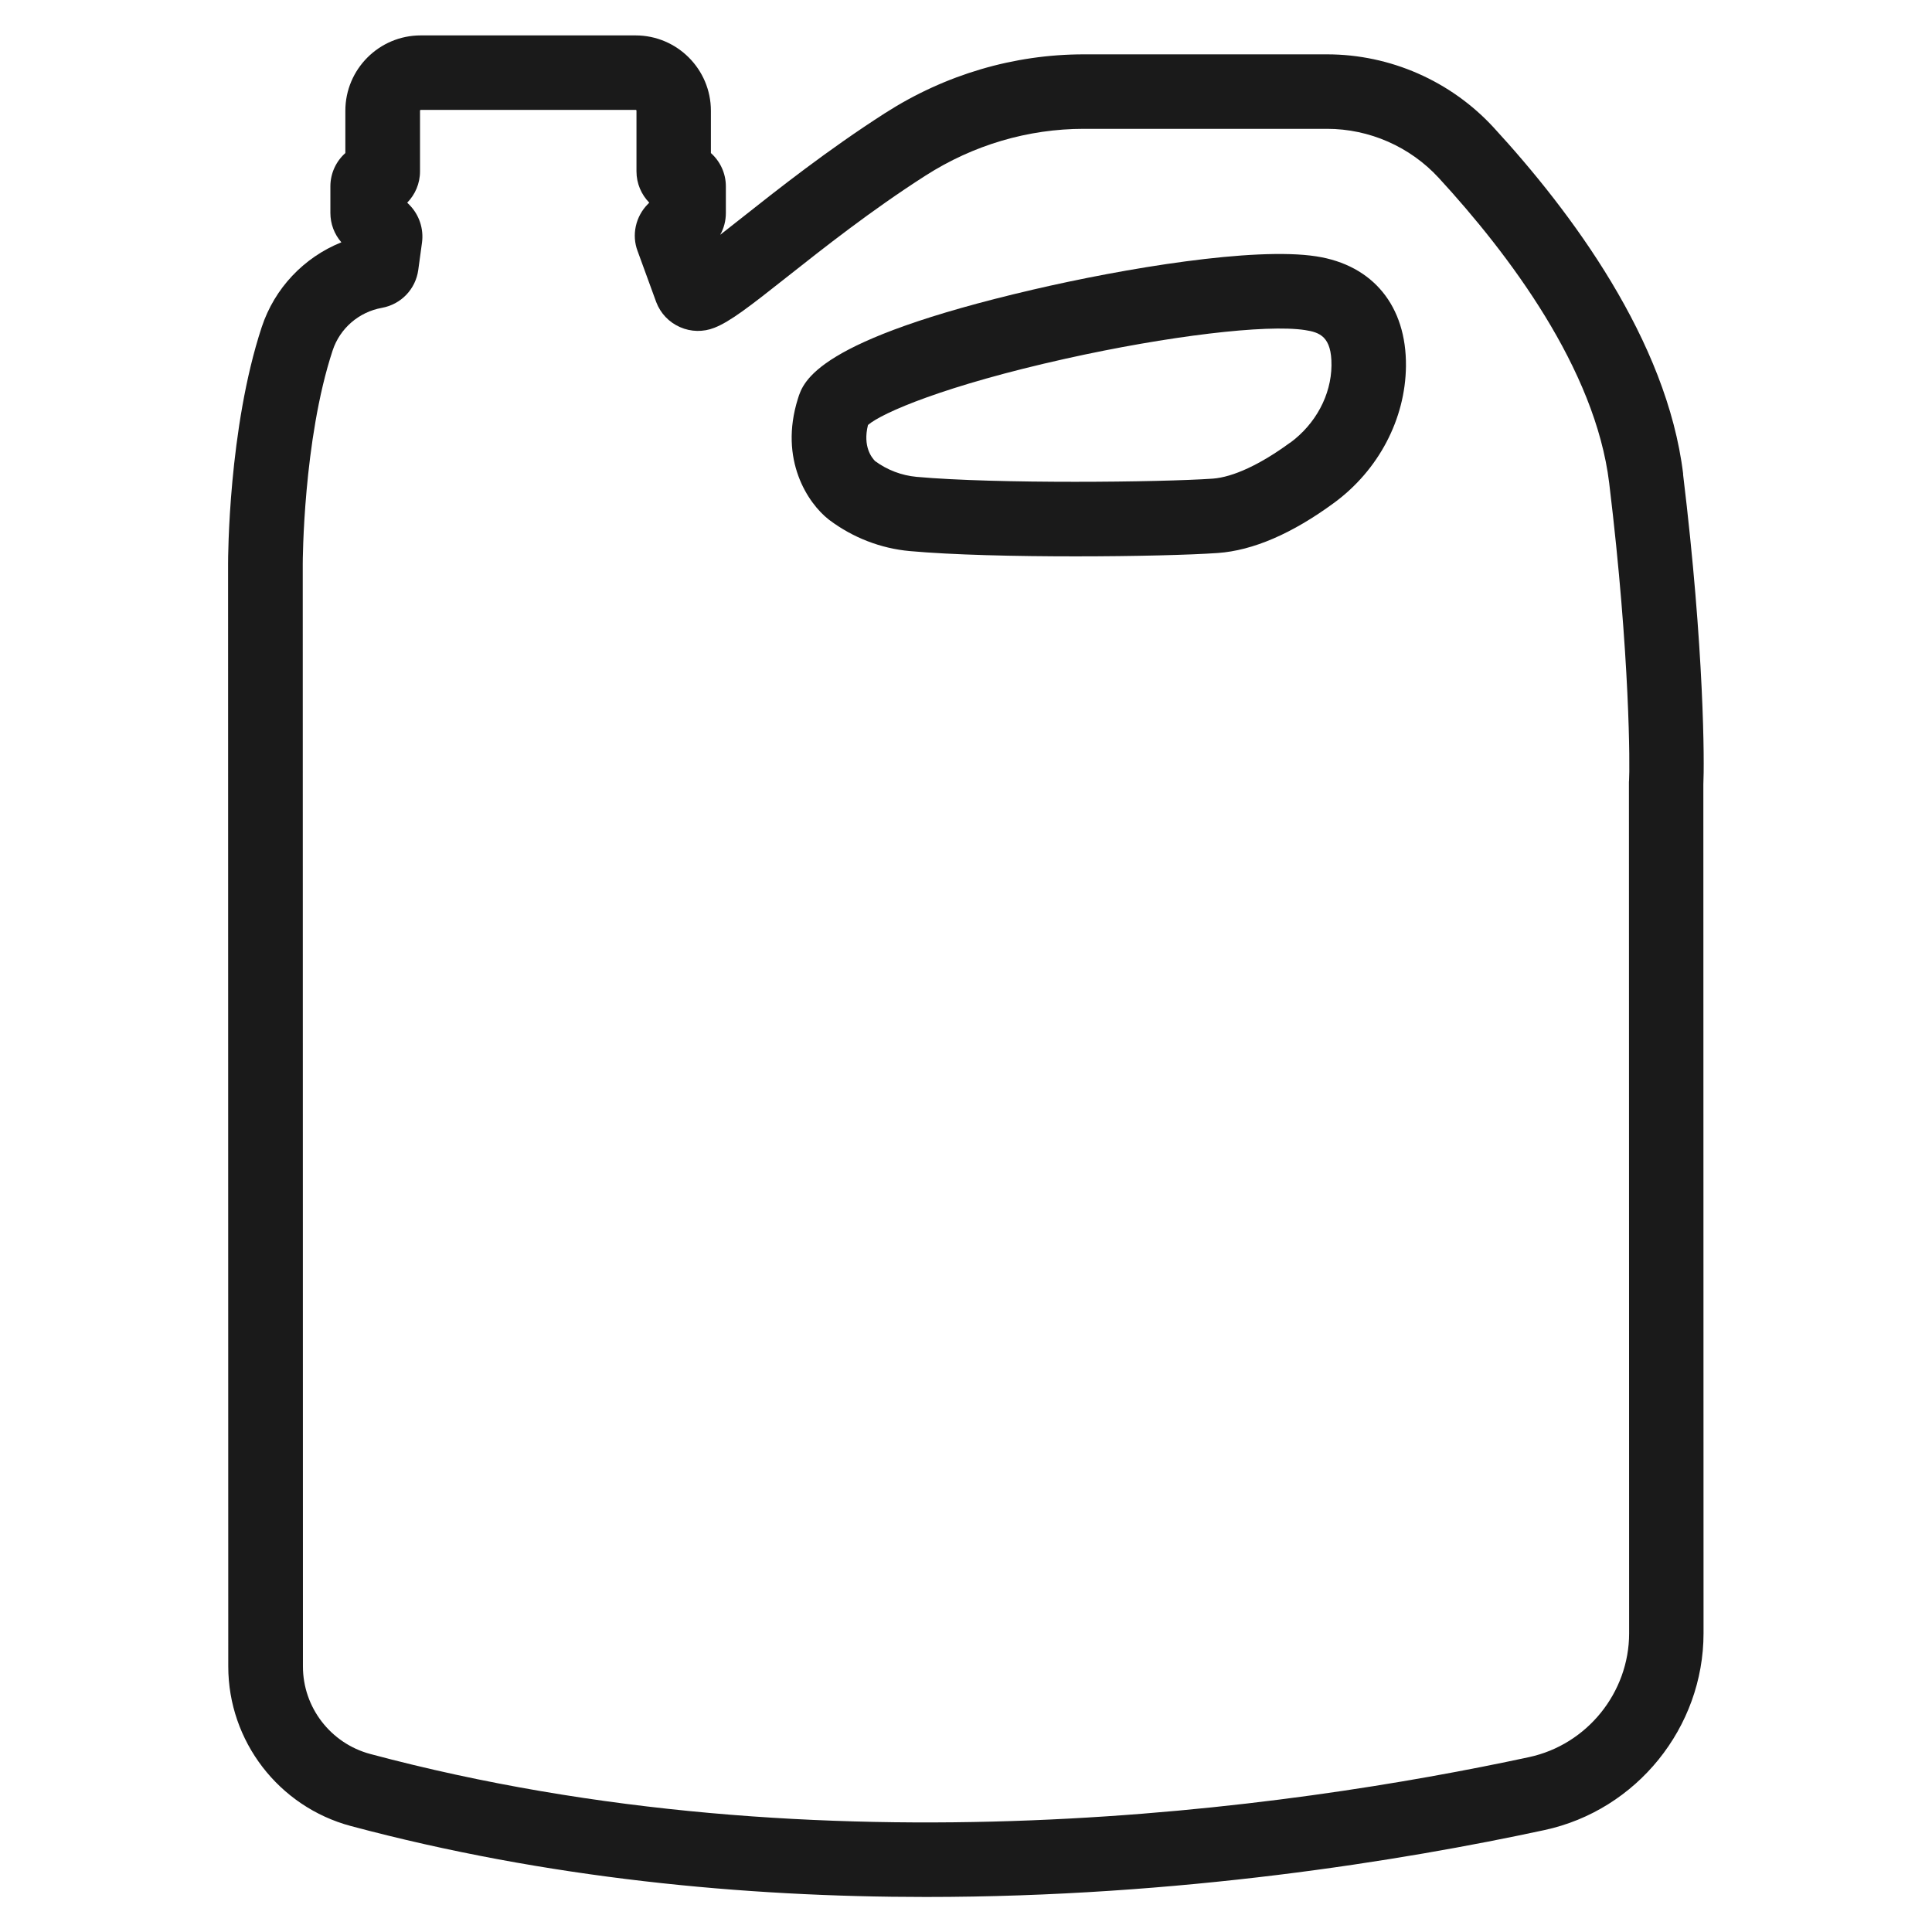 <?xml version="1.0" encoding="UTF-8"?>
<svg id="Capa_1" data-name="Capa 1" xmlns="http://www.w3.org/2000/svg" viewBox="0 0 311.04 311.04">
  <defs>
    <style>
      .cls-1 {
        fill: #1a1a1a;
      }
    </style>
  </defs>
  <path class="cls-1" d="M270.98,76.32c-2.61-21.54-18.03-42.23-30.51-55.79-6.89-7.49-16.67-11.78-26.82-11.78h-39.16c-11.27,0-22.32,3.26-31.97,9.44-9.21,5.9-17.3,12.29-23.2,16.96-1.11.88-2.27,1.79-3.37,2.65.6-1.06.91-2.27.91-3.52v-4.27c0-2.13-.93-4.05-2.41-5.37v-6.81c0-6.69-5.44-12.13-12.13-12.13h-34.59c-6.69,0-12.13,5.44-12.13,12.13v6.81c-1.48,1.32-2.41,3.24-2.41,5.37v4.27c0,1.76.63,3.42,1.77,4.73-6.02,2.42-10.76,7.38-12.83,13.67-5.37,16.31-5.41,37.21-5.41,38.09l.03,177.52c0,12.02,8.12,22.58,19.74,25.69,31.55,8.44,63.36,11.42,92.57,11.42,40.88,0,76.69-5.84,99.59-10.77,14.84-3.19,25.61-16.52,25.61-31.69l-.03-136.65c.17-3.29.18-21.54-3.27-49.97ZM262.28,262.94c0,9.55-6.78,17.95-16.13,19.95-38.22,8.22-113.29,19.08-186.54-.51-6.38-1.71-10.84-7.5-10.84-14.09l-.03-177.53c0-.2.05-19.88,4.81-34.33,1.17-3.56,4.21-6.2,7.94-6.87,3.08-.56,5.43-3.01,5.85-6.11l.6-4.4c.3-2.22-.46-4.49-2.04-6.08l-.34-.34c1.27-1.3,2.06-3.08,2.06-5.04v-9.77c0-.07.06-.13.13-.13h34.59c.07,0,.13.06.13.13v9.77c0,1.96.79,3.74,2.06,5.04l-.21.21c-2.01,2.01-2.65,5.01-1.67,7.58l3,8.22c.69,1.81,2.05,3.24,3.82,4.02,1.77.78,3.74.82,5.54.11,2.56-1.01,5.62-3.38,11.75-8.23,5.71-4.51,13.52-10.69,22.23-16.26,7.71-4.94,16.53-7.54,25.5-7.54h39.16c6.81,0,13.37,2.88,17.99,7.91,11.28,12.26,25.2,30.73,27.43,49.11,3.4,28.02,3.33,46.11,3.2,47.86l-.02.25.03,137.07Z"/>
  <path class="cls-1" d="M211.91,41.27c-10.04-1.55-30.85,1.92-45.62,5.36-34.87,8.12-36.95,14.73-37.83,17.55-3.1,9.87,1.65,16.87,4.95,19.45l.13.1c3.79,2.84,8.27,4.57,12.93,4.99,6.83.62,17.05.85,26.67.85s18.47-.23,22.91-.54c5.67-.4,11.99-3.12,18.76-8.1,7.13-5.25,11.45-13.46,11.54-21.97.1-9.67-5.29-16.28-14.44-17.69ZM207.7,71.26c-4.77,3.51-9.21,5.57-12.48,5.8-8.37.58-34.84.87-47.66-.29-2.39-.22-4.7-1.09-6.68-2.54,0,0,0,0,0,0l-.03-.02s-.07-.05-.1-.08l-.04-.03.17.12c-.5-.49-2.01-2.31-1.14-5.8,2.3-1.98,12.42-6.35,31.76-10.66,16.52-3.68,32.39-5.58,38.6-4.62,2.36.36,4.31,1.04,4.26,5.7-.05,4.76-2.54,9.41-6.65,12.44Z"/>
</svg>
